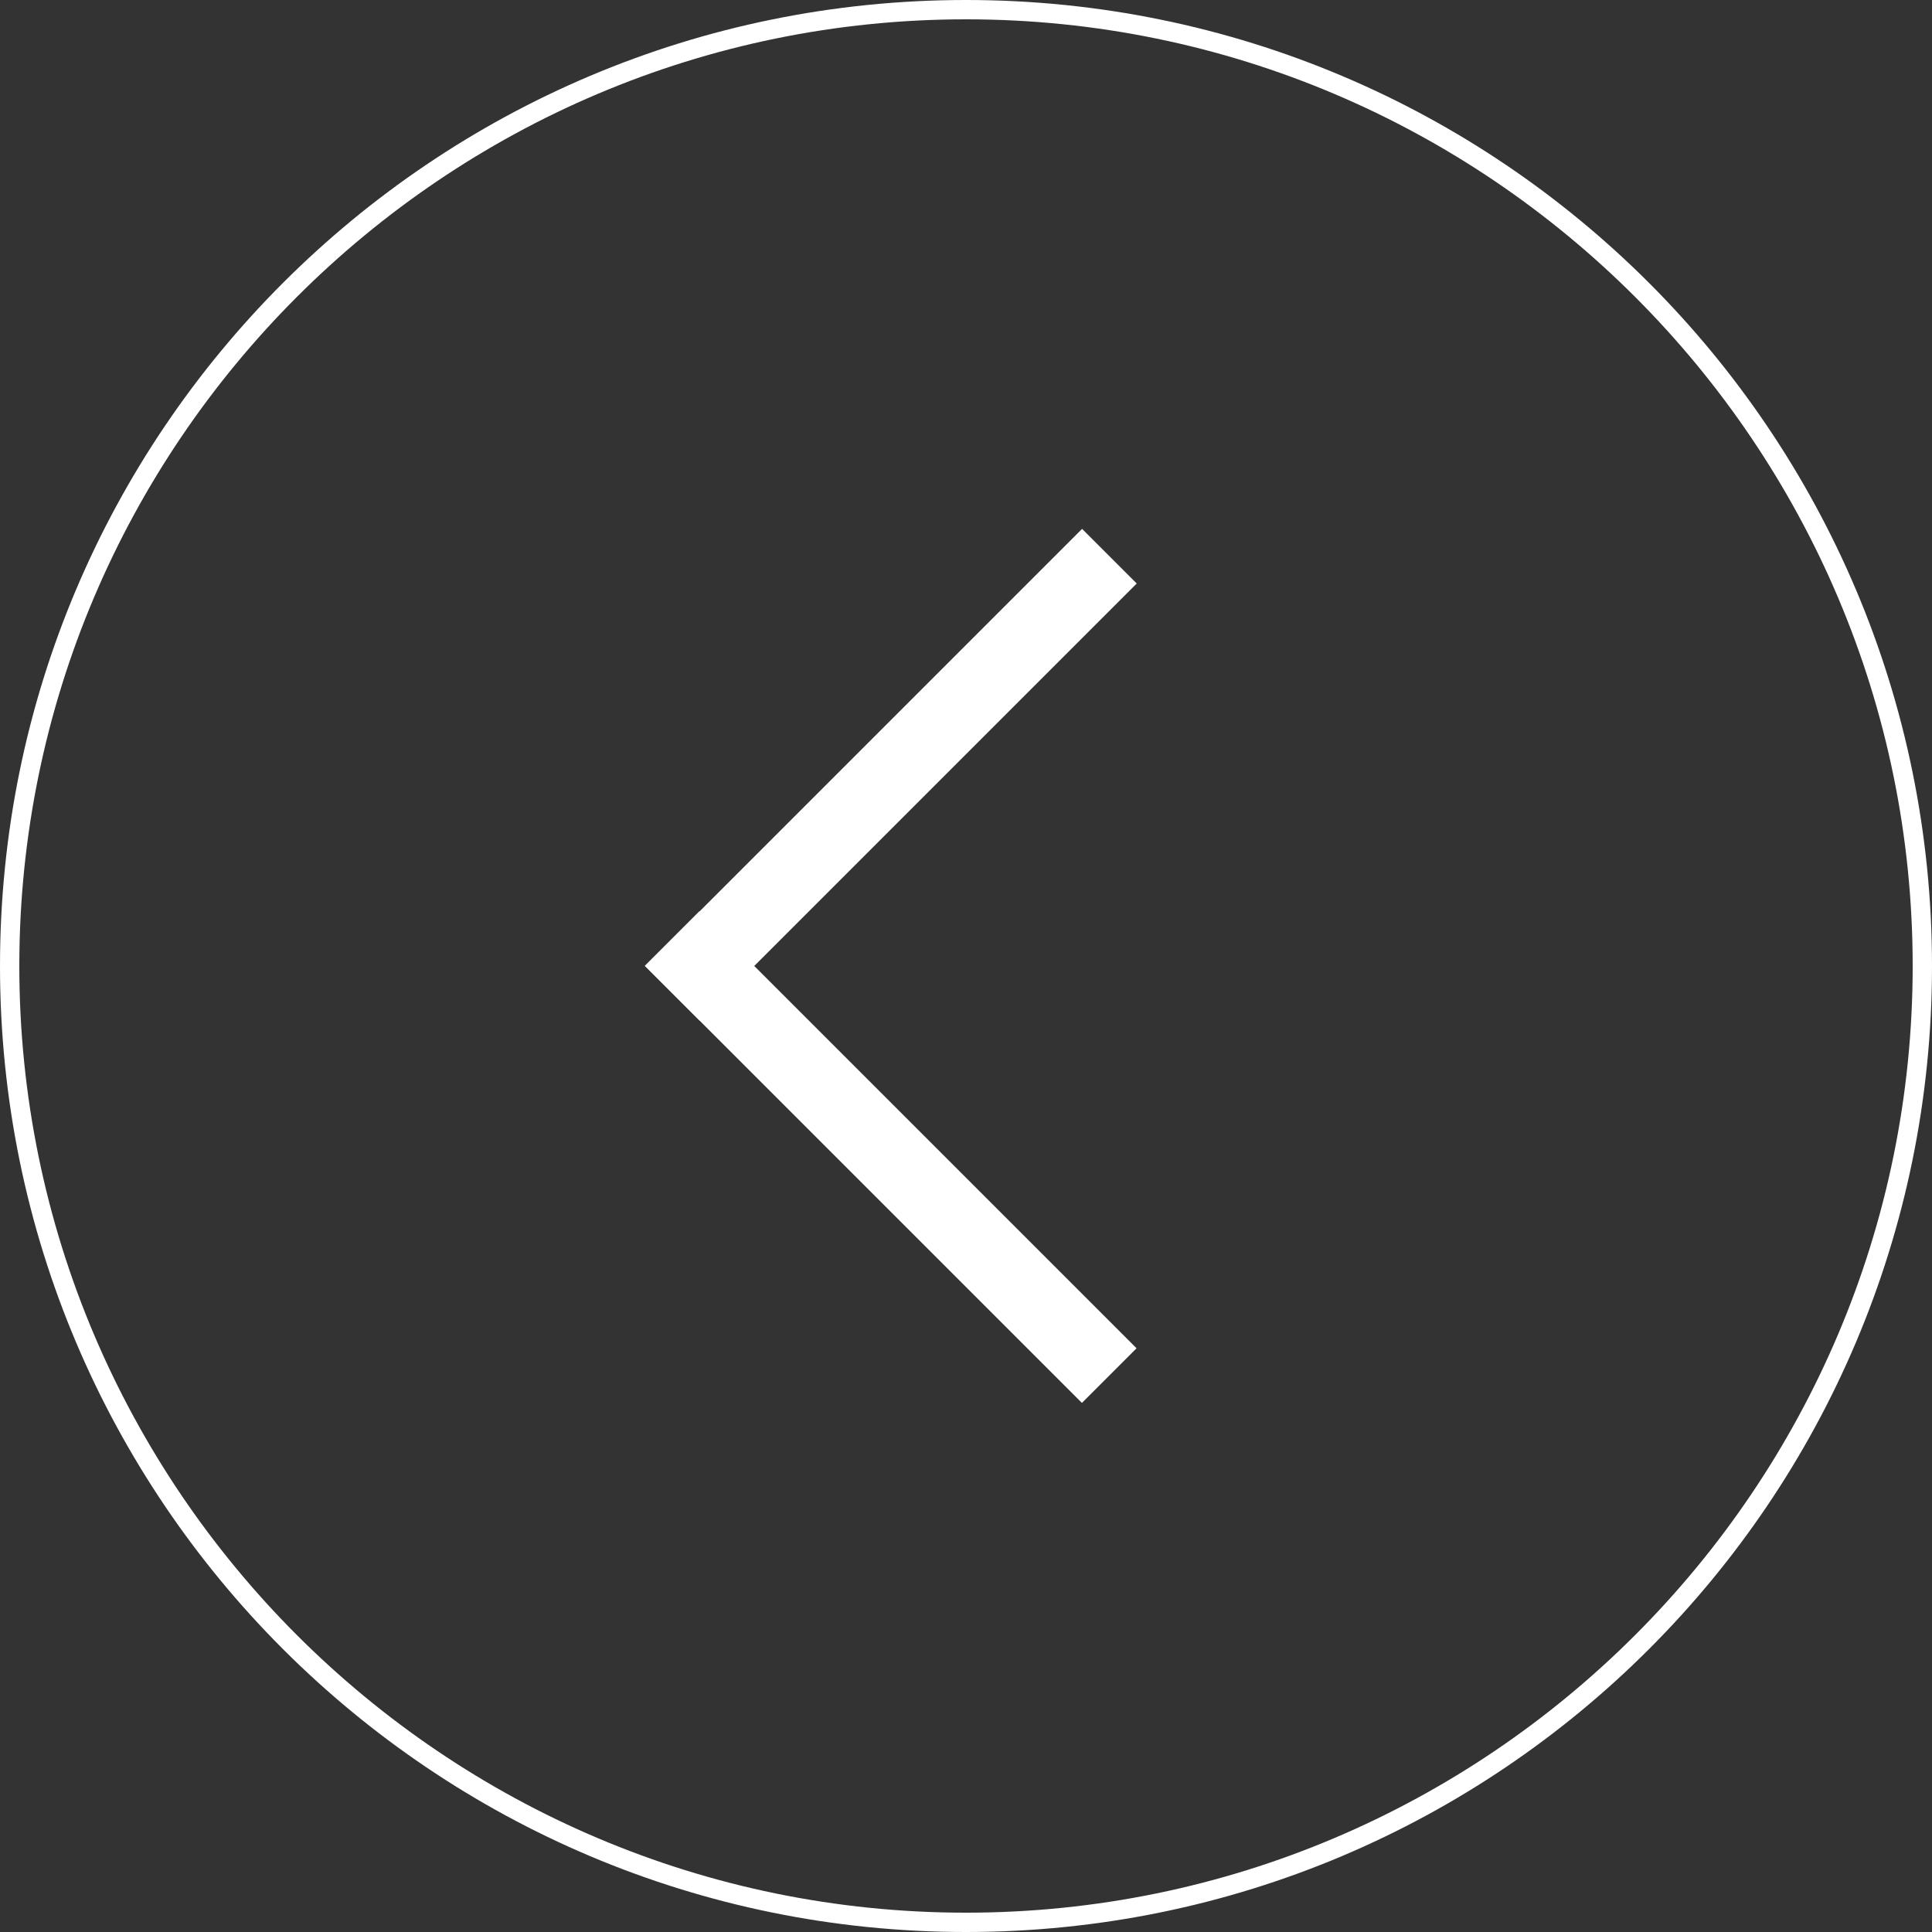 <?xml version="1.0" encoding="utf-8"?>
<!-- Generator: Adobe Illustrator 15.1.0, SVG Export Plug-In . SVG Version: 6.00 Build 0)  -->
<!DOCTYPE svg PUBLIC "-//W3C//DTD SVG 1.0//EN" "http://www.w3.org/TR/2001/REC-SVG-20010904/DTD/svg10.dtd">
<svg version="1.0" id="Layer_1" xmlns="http://www.w3.org/2000/svg" xmlns:xlink="http://www.w3.org/1999/xlink" x="0px" y="0px"
	 width="50px" height="50px" viewBox="0 0 50 50" enable-background="new 0 0 50 50" xml:space="preserve">
<rect x="0" y="0" width="50" height="50" fill="#333333" stroke="none"/>
<path fill="#FFFFFF" d="M25,49.5C11.49,49.5,0.5,38.509,0.5,25C0.5,11.49,11.49,0.5,25,0.5S49.5,11.49,49.5,25S38.51,49.5,25,49.5
	 M25,50c13.807,0,25-11.193,25-25S38.808,0,25,0C11.193,0,0,11.193,0,25S11.193,50,25,50L25,50z"/>
<g>
	
		<rect x="15.05" y="19.05" transform="matrix(-0.707 0.707 -0.707 -0.707 53.527 17.929)" fill="#FFFFFF" width="16" height="2"/>
	
		<rect x="15.05" y="28.95" transform="matrix(0.707 0.707 -0.707 0.707 27.929 -7.527)" fill="#FFFFFF" width="16" height="2"/>
</g>
</svg>

